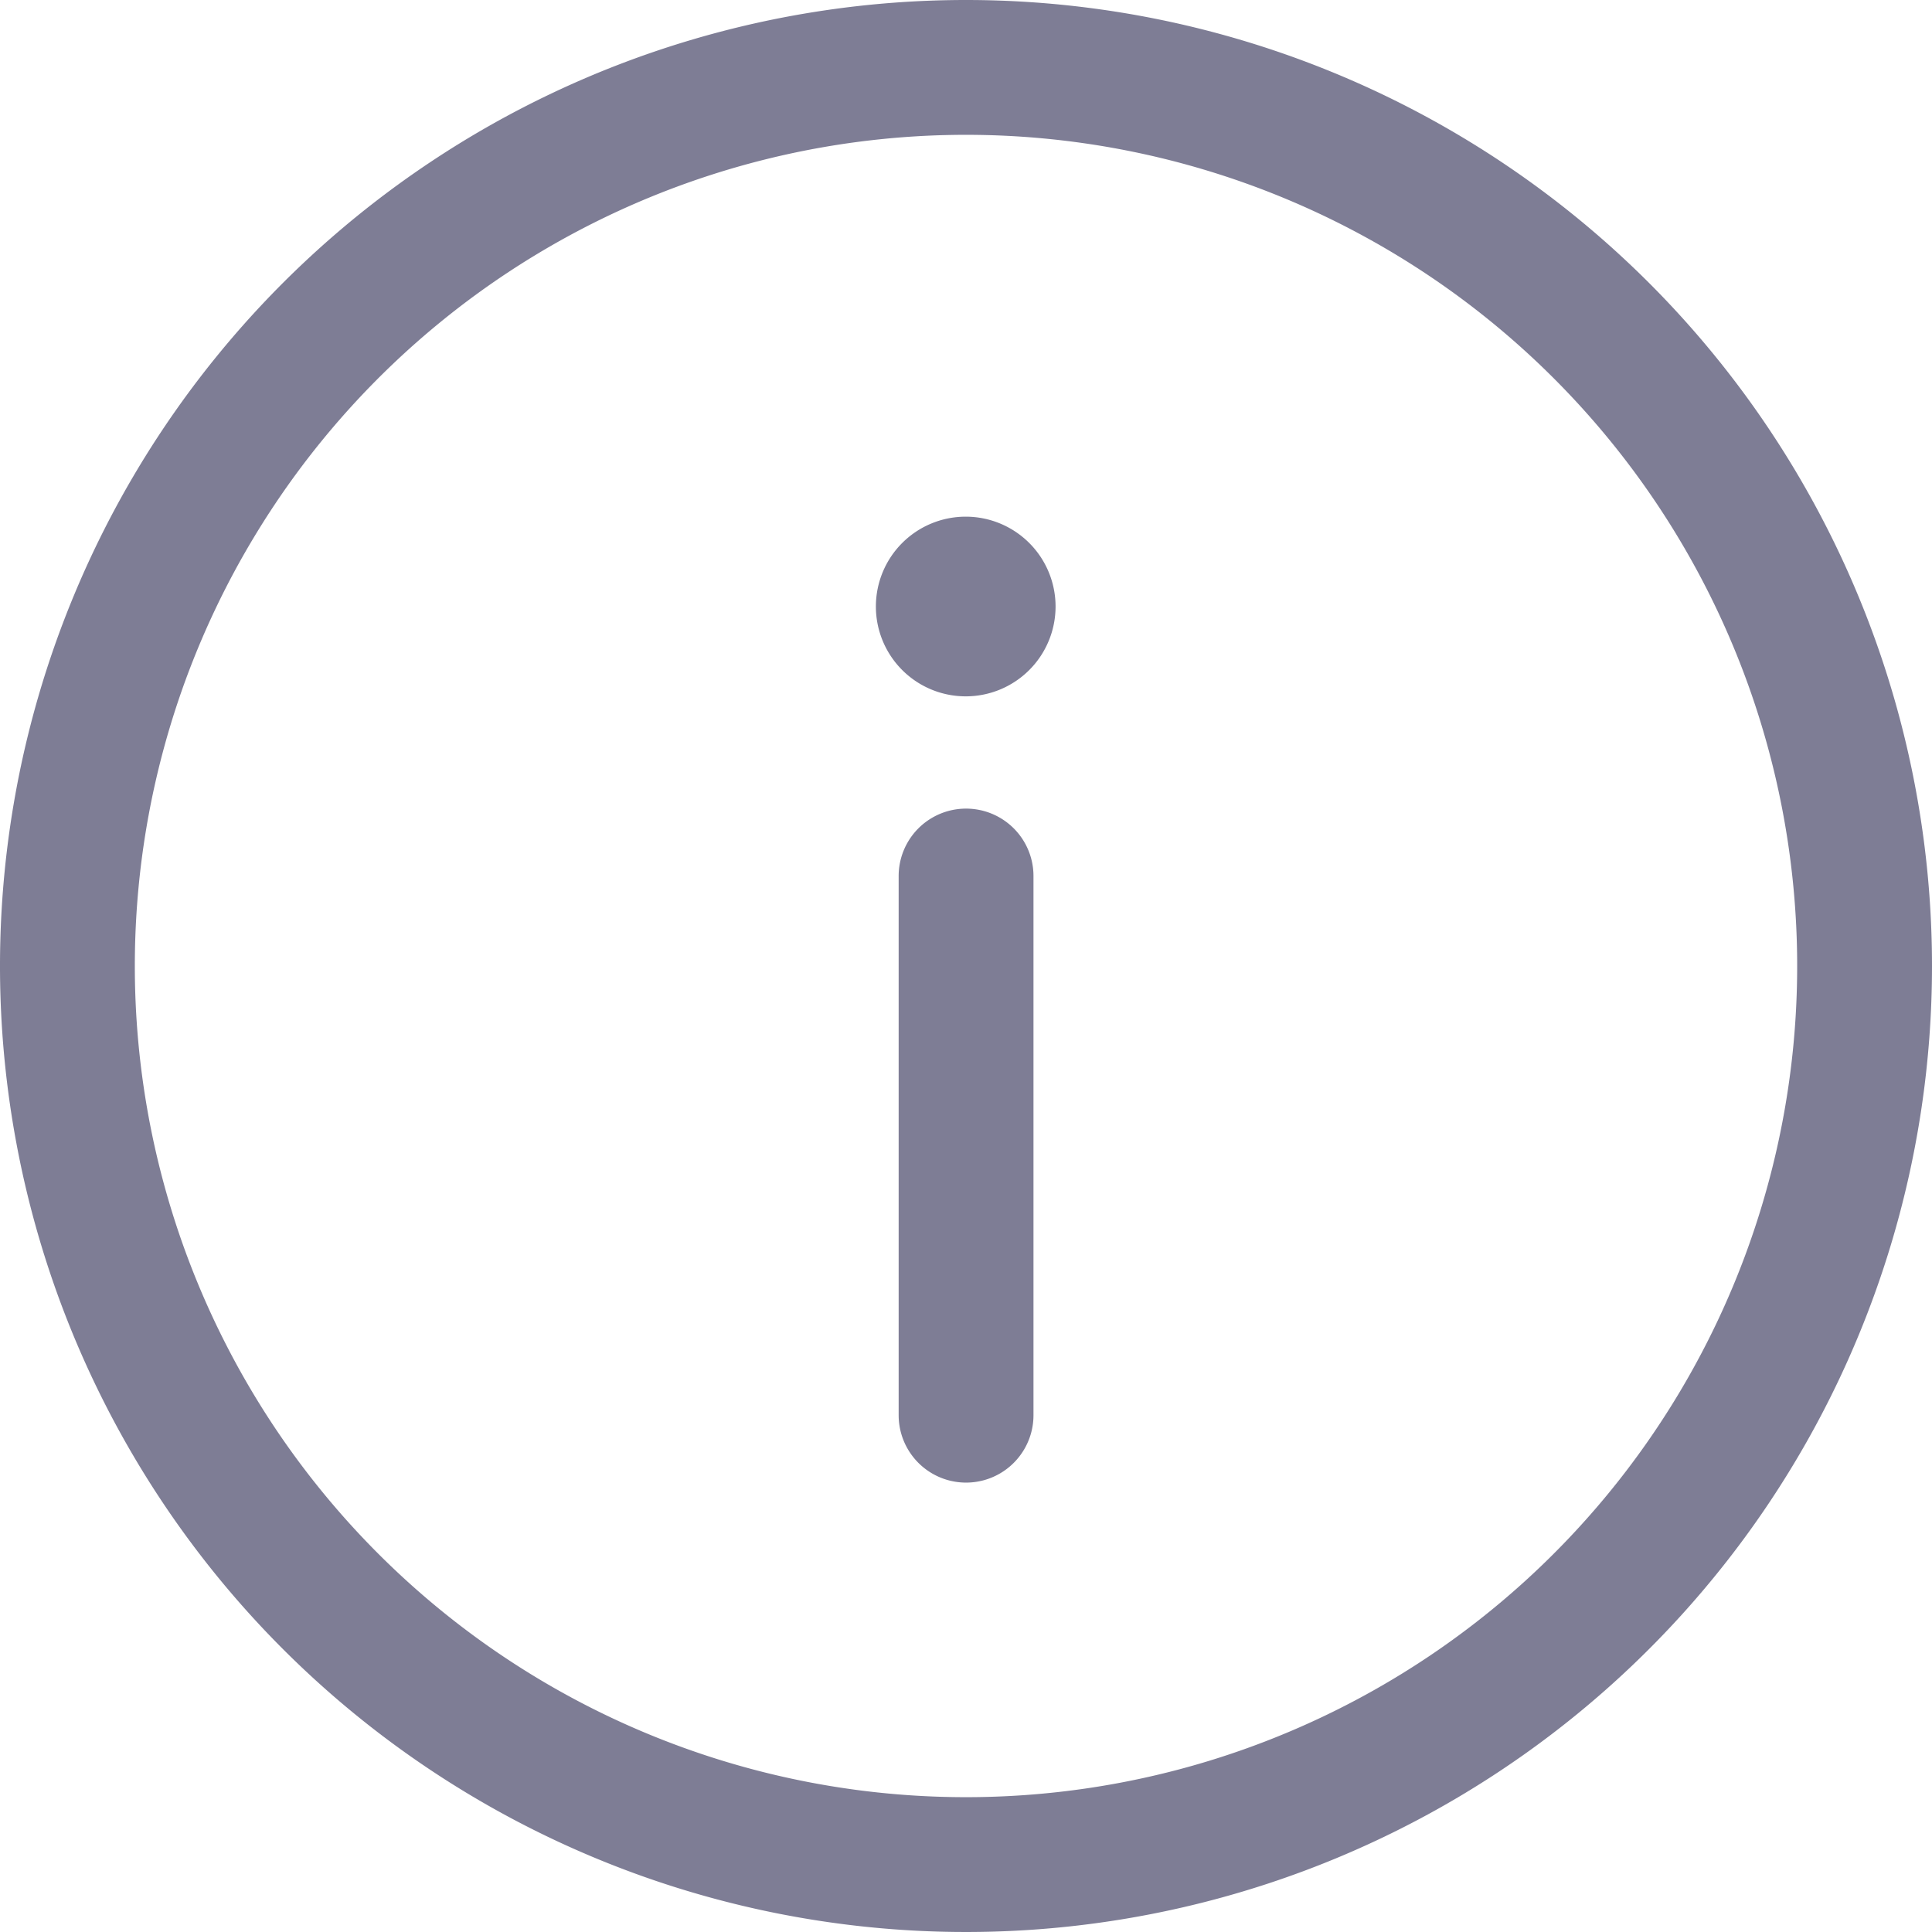 <svg xmlns="http://www.w3.org/2000/svg" width="14" height="14" viewBox="0 0 14 14">
  <g id="tootip_icon" transform="translate(-1.25 -1.25)">
    <path id="패스_476" data-name="패스 476" d="M12.227,10.738a.488.488,0,1,0-.977,0v3.907a.488.488,0,0,0,.977,0Z" transform="translate(-3.488 -3.14)" fill="#7e7d95"/>
    <path id="패스_477" data-name="패스 477" d="M8.25,1.25a7,7,0,1,0,7,7A7,7,0,0,0,8.25,1.25Zm-6.023,7A6.023,6.023,0,1,1,8.25,14.273,6.023,6.023,0,0,1,2.227,8.25Z" transform="translate(0 0)" fill="#7e7d95" fill-rule="evenodd"/>
    <path id="패스_478" data-name="패스 478" d="M12.3,7.651A.651.651,0,1,1,11.651,7,.651.651,0,0,1,12.3,7.651Z" transform="translate(-3.401 -2.006)" fill="#7e7d95"/>
  </g>
</svg>
